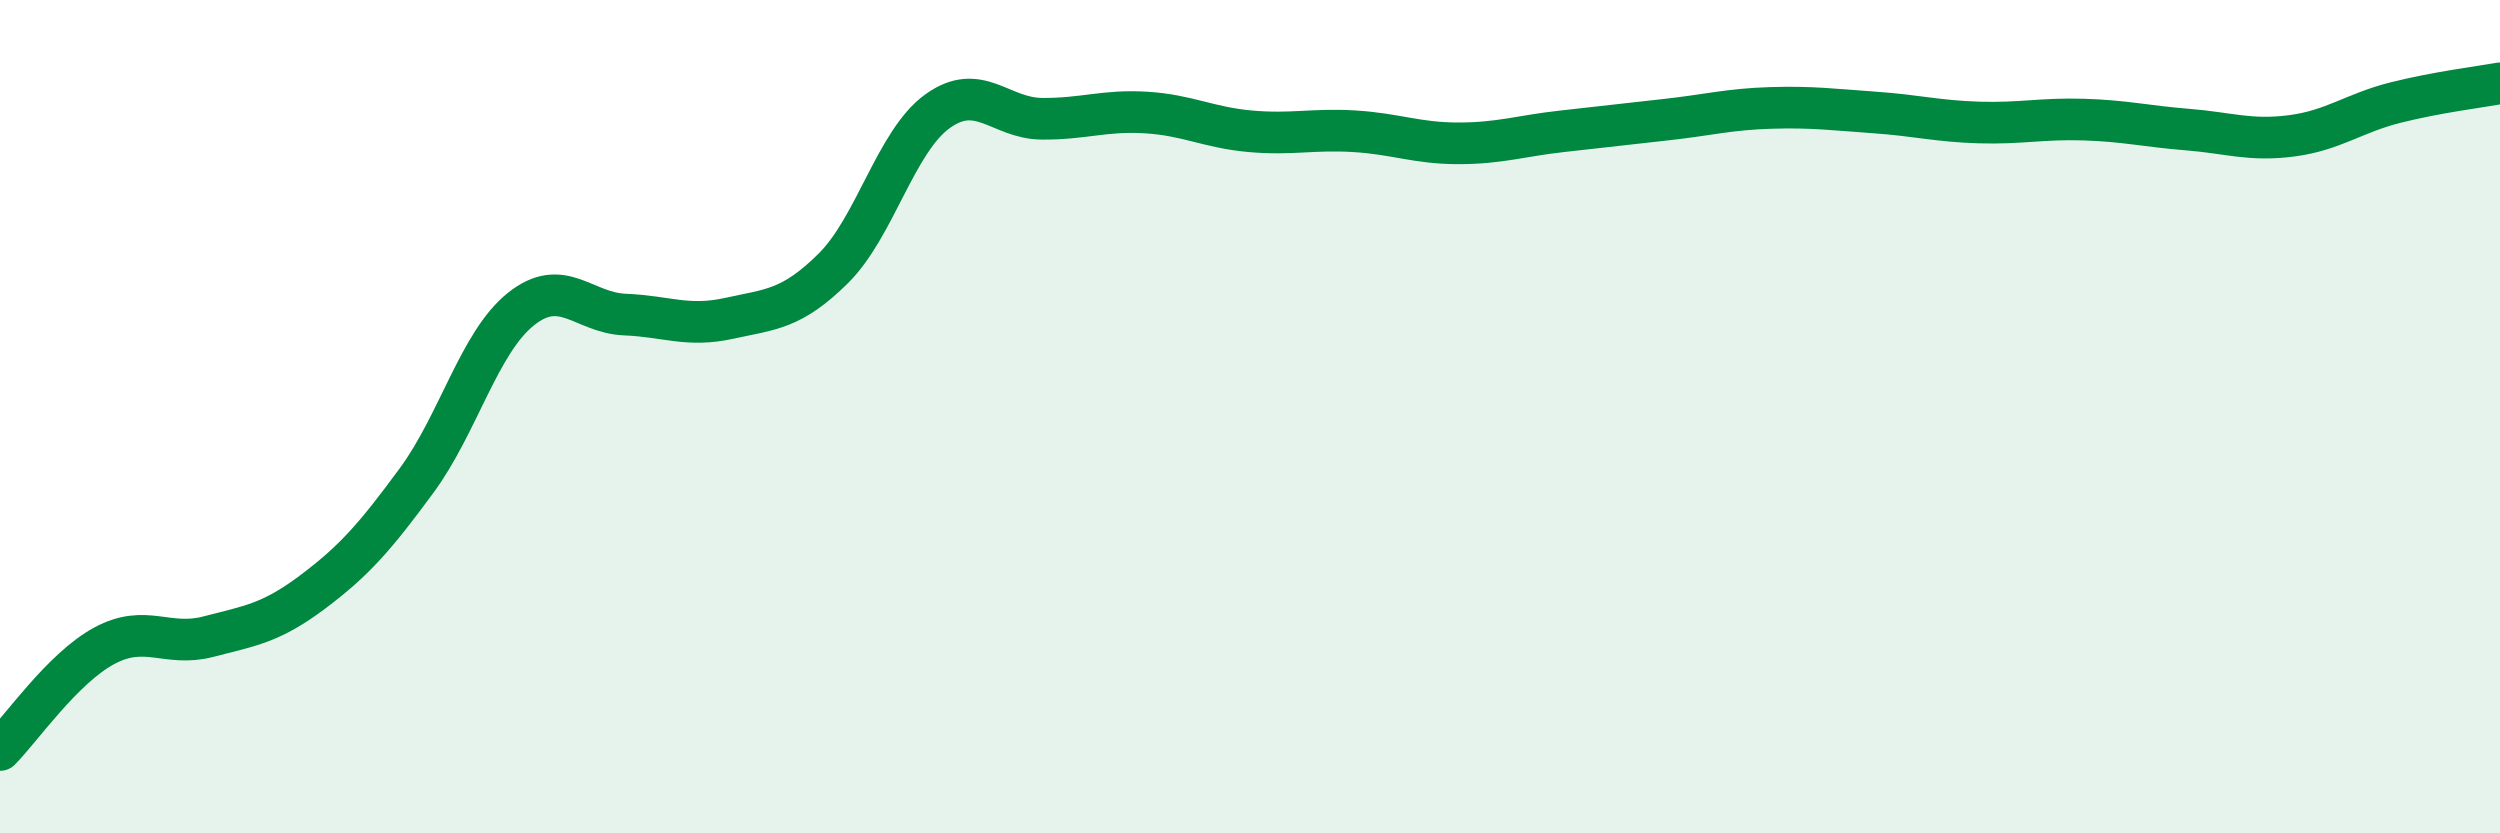 
    <svg width="60" height="20" viewBox="0 0 60 20" xmlns="http://www.w3.org/2000/svg">
      <path
        d="M 0,18 C 0.5,17.5 1.5,16.04 2.5,15.5 C 3.5,14.96 4,15.54 5,15.28 C 6,15.02 6.5,14.96 7.5,14.21 C 8.5,13.46 9,12.89 10,11.53 C 11,10.17 11.5,8.22 12.5,7.42 C 13.5,6.62 14,7.51 15,7.55 C 16,7.59 16.5,7.86 17.5,7.64 C 18.5,7.42 19,7.43 20,6.44 C 21,5.45 21.5,3.39 22.5,2.67 C 23.5,1.95 24,2.84 25,2.85 C 26,2.86 26.5,2.64 27.5,2.7 C 28.5,2.76 29,3.06 30,3.15 C 31,3.24 31.5,3.09 32.5,3.15 C 33.5,3.21 34,3.44 35,3.44 C 36,3.44 36.5,3.26 37.5,3.15 C 38.5,3.04 39,2.98 40,2.87 C 41,2.76 41.5,2.62 42.5,2.59 C 43.5,2.56 44,2.63 45,2.7 C 46,2.77 46.5,2.91 47.5,2.94 C 48.5,2.97 49,2.84 50,2.87 C 51,2.9 51.5,3.03 52.5,3.11 C 53.5,3.19 54,3.39 55,3.26 C 56,3.13 56.5,2.71 57.5,2.46 C 58.5,2.21 59.5,2.09 60,2L60 20L0 20Z"
        fill="#008740"
        opacity="0.1"
        stroke-linecap="round"
        stroke-linejoin="round"
      />
      <path
        d="M 0,18 C 0.5,17.5 1.5,16.04 2.5,15.5 C 3.5,14.96 4,15.54 5,15.28 C 6,15.02 6.5,14.96 7.5,14.21 C 8.5,13.46 9,12.89 10,11.53 C 11,10.17 11.5,8.22 12.5,7.42 C 13.5,6.62 14,7.51 15,7.55 C 16,7.59 16.5,7.86 17.5,7.64 C 18.5,7.42 19,7.43 20,6.44 C 21,5.45 21.5,3.39 22.5,2.67 C 23.5,1.95 24,2.84 25,2.85 C 26,2.86 26.5,2.64 27.5,2.7 C 28.5,2.76 29,3.06 30,3.15 C 31,3.24 31.5,3.09 32.5,3.15 C 33.5,3.21 34,3.44 35,3.44 C 36,3.44 36.5,3.26 37.5,3.15 C 38.5,3.04 39,2.98 40,2.87 C 41,2.76 41.5,2.62 42.5,2.59 C 43.5,2.56 44,2.63 45,2.7 C 46,2.77 46.5,2.91 47.5,2.94 C 48.5,2.97 49,2.84 50,2.87 C 51,2.9 51.5,3.03 52.5,3.11 C 53.5,3.19 54,3.39 55,3.26 C 56,3.13 56.5,2.71 57.5,2.46 C 58.5,2.21 59.5,2.09 60,2"
        stroke="#008740"
        stroke-width="1"
        fill="none"
        stroke-linecap="round"
        stroke-linejoin="round"
      />
    </svg>
  